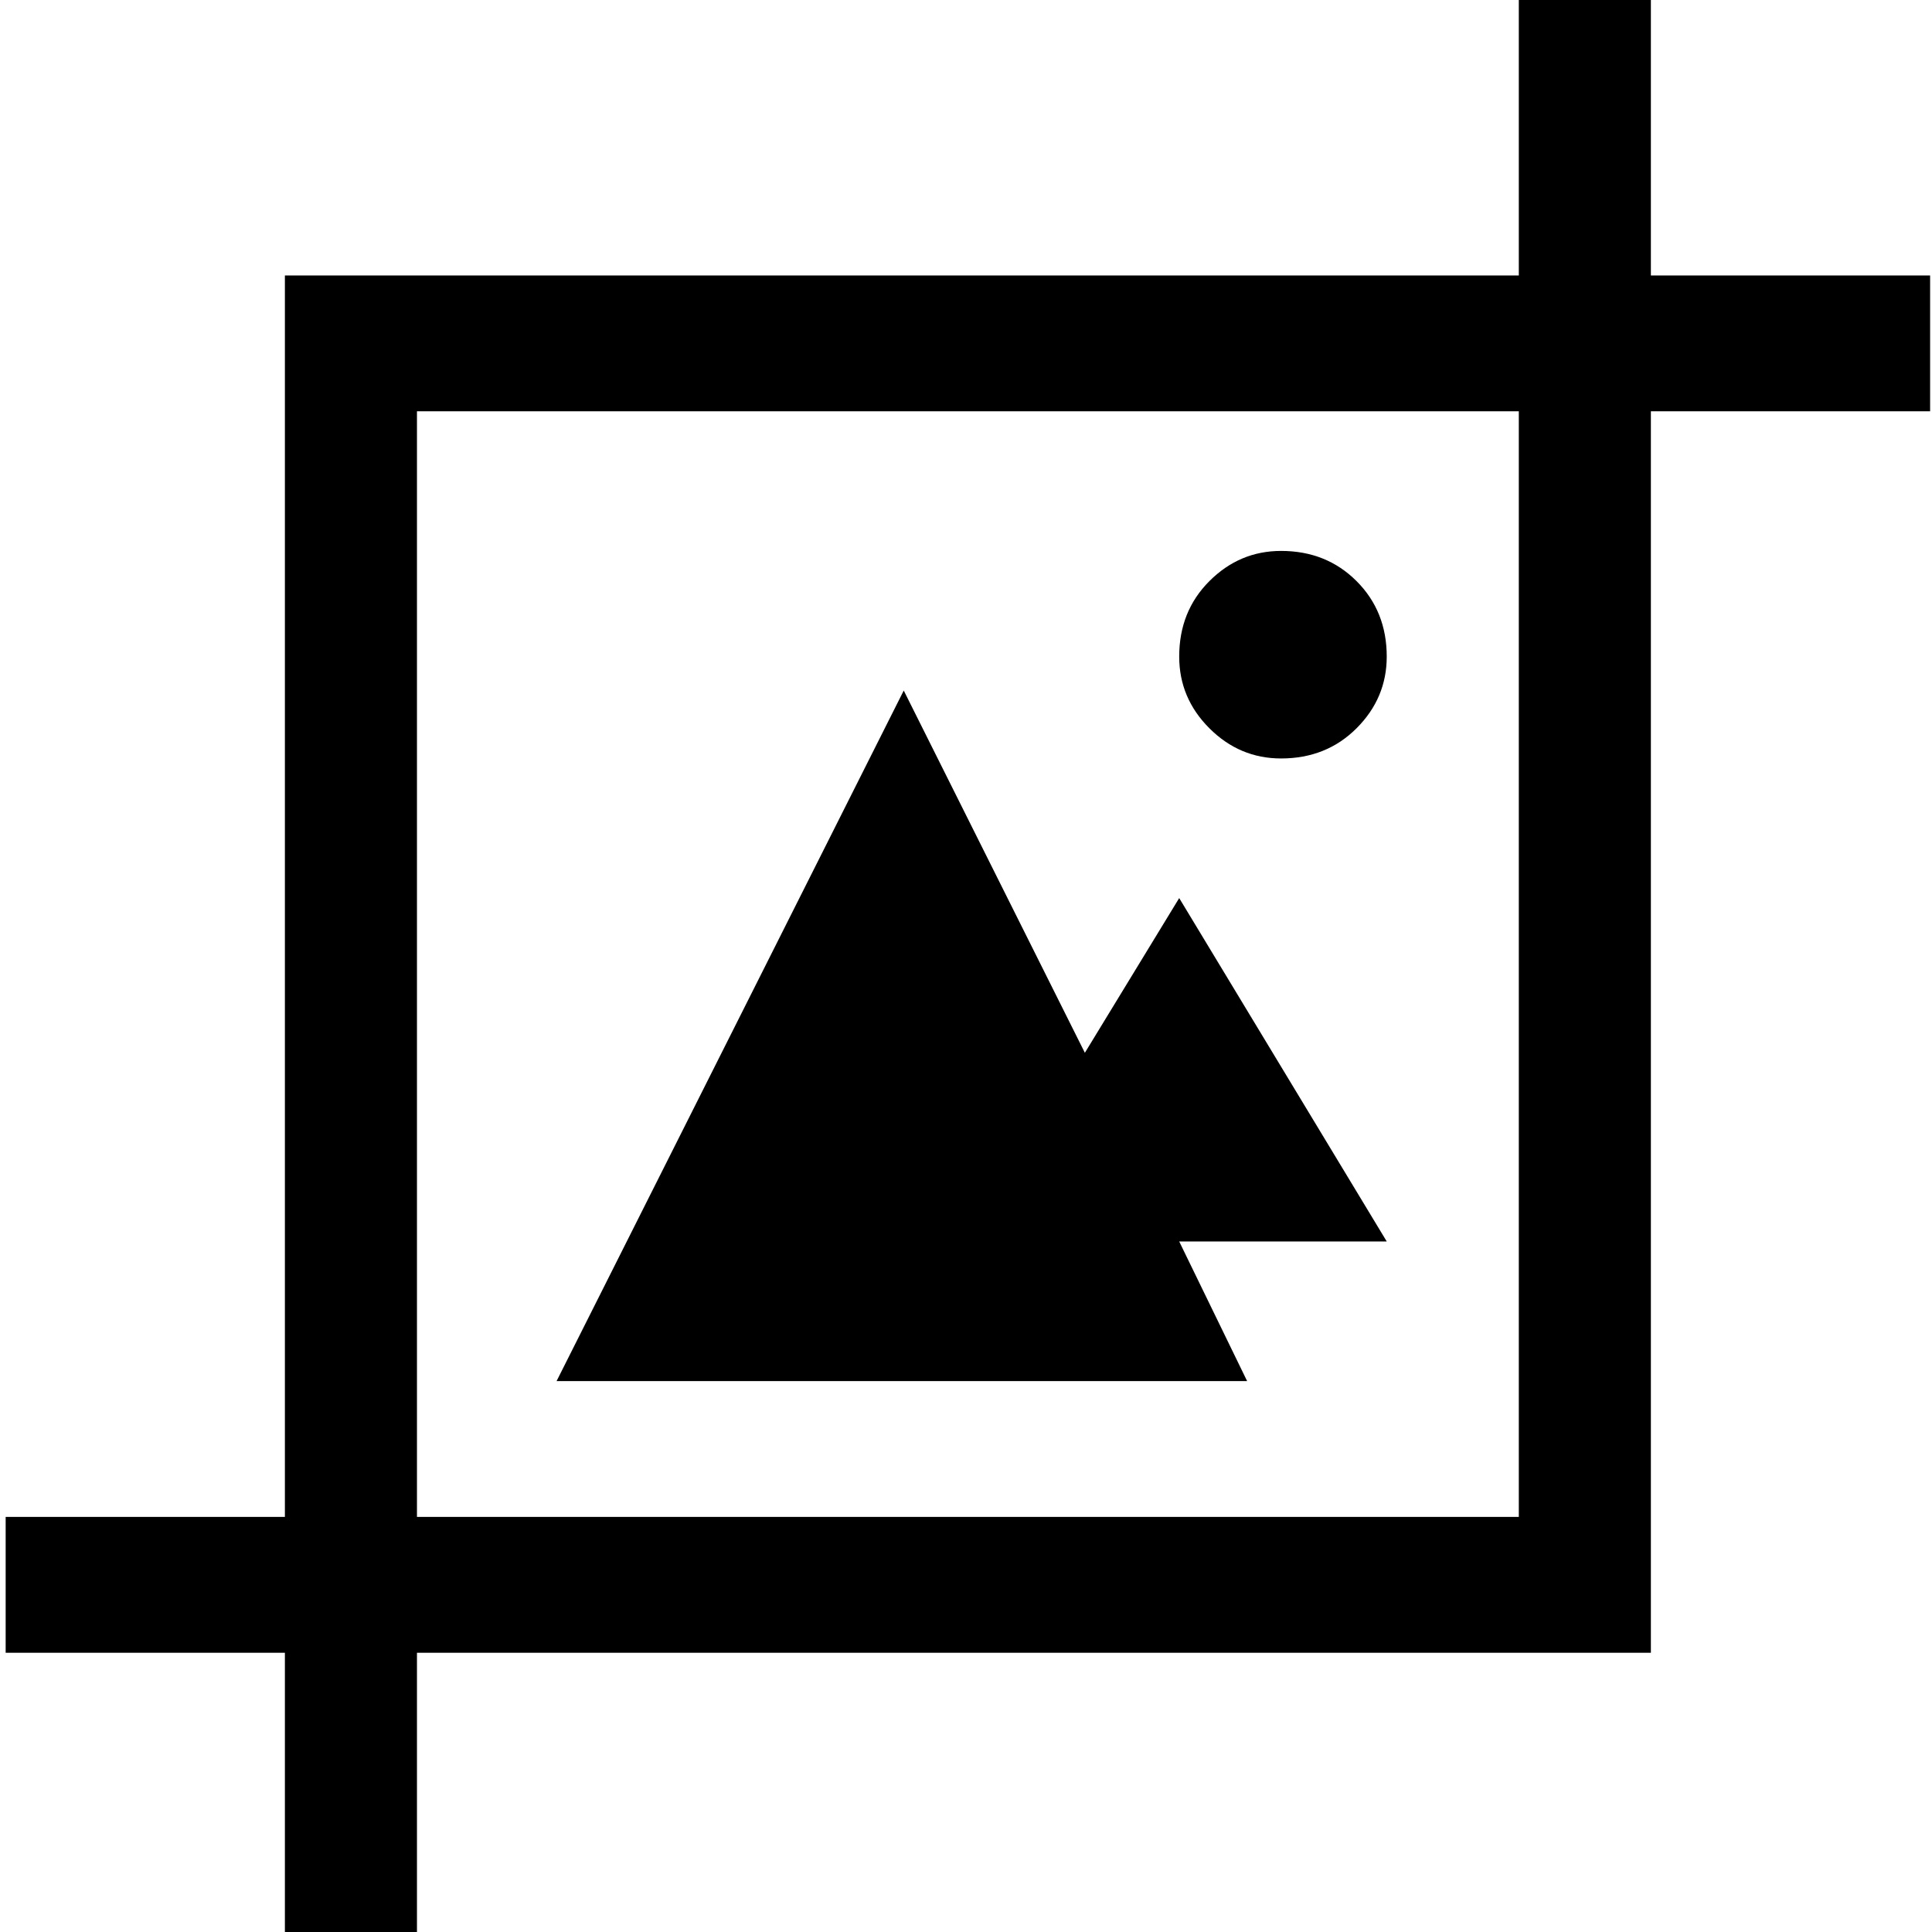 <svg xmlns="http://www.w3.org/2000/svg" viewBox="0 0 512 512">
	<path d="M75.5 402V73h327V0h35v73h74v36h-74v329h-327v74h-35v-74h-74v-36h74zm35 0h292V109h-292v293zm129-219l48 96 25-41 55 91h-55l18 37h-183zm100-37q12 0 20 8t8 20q0 11-8 19t-20 8q-11 0-19-8t-8-19q0-12 8-20t19-8z"/>
</svg>